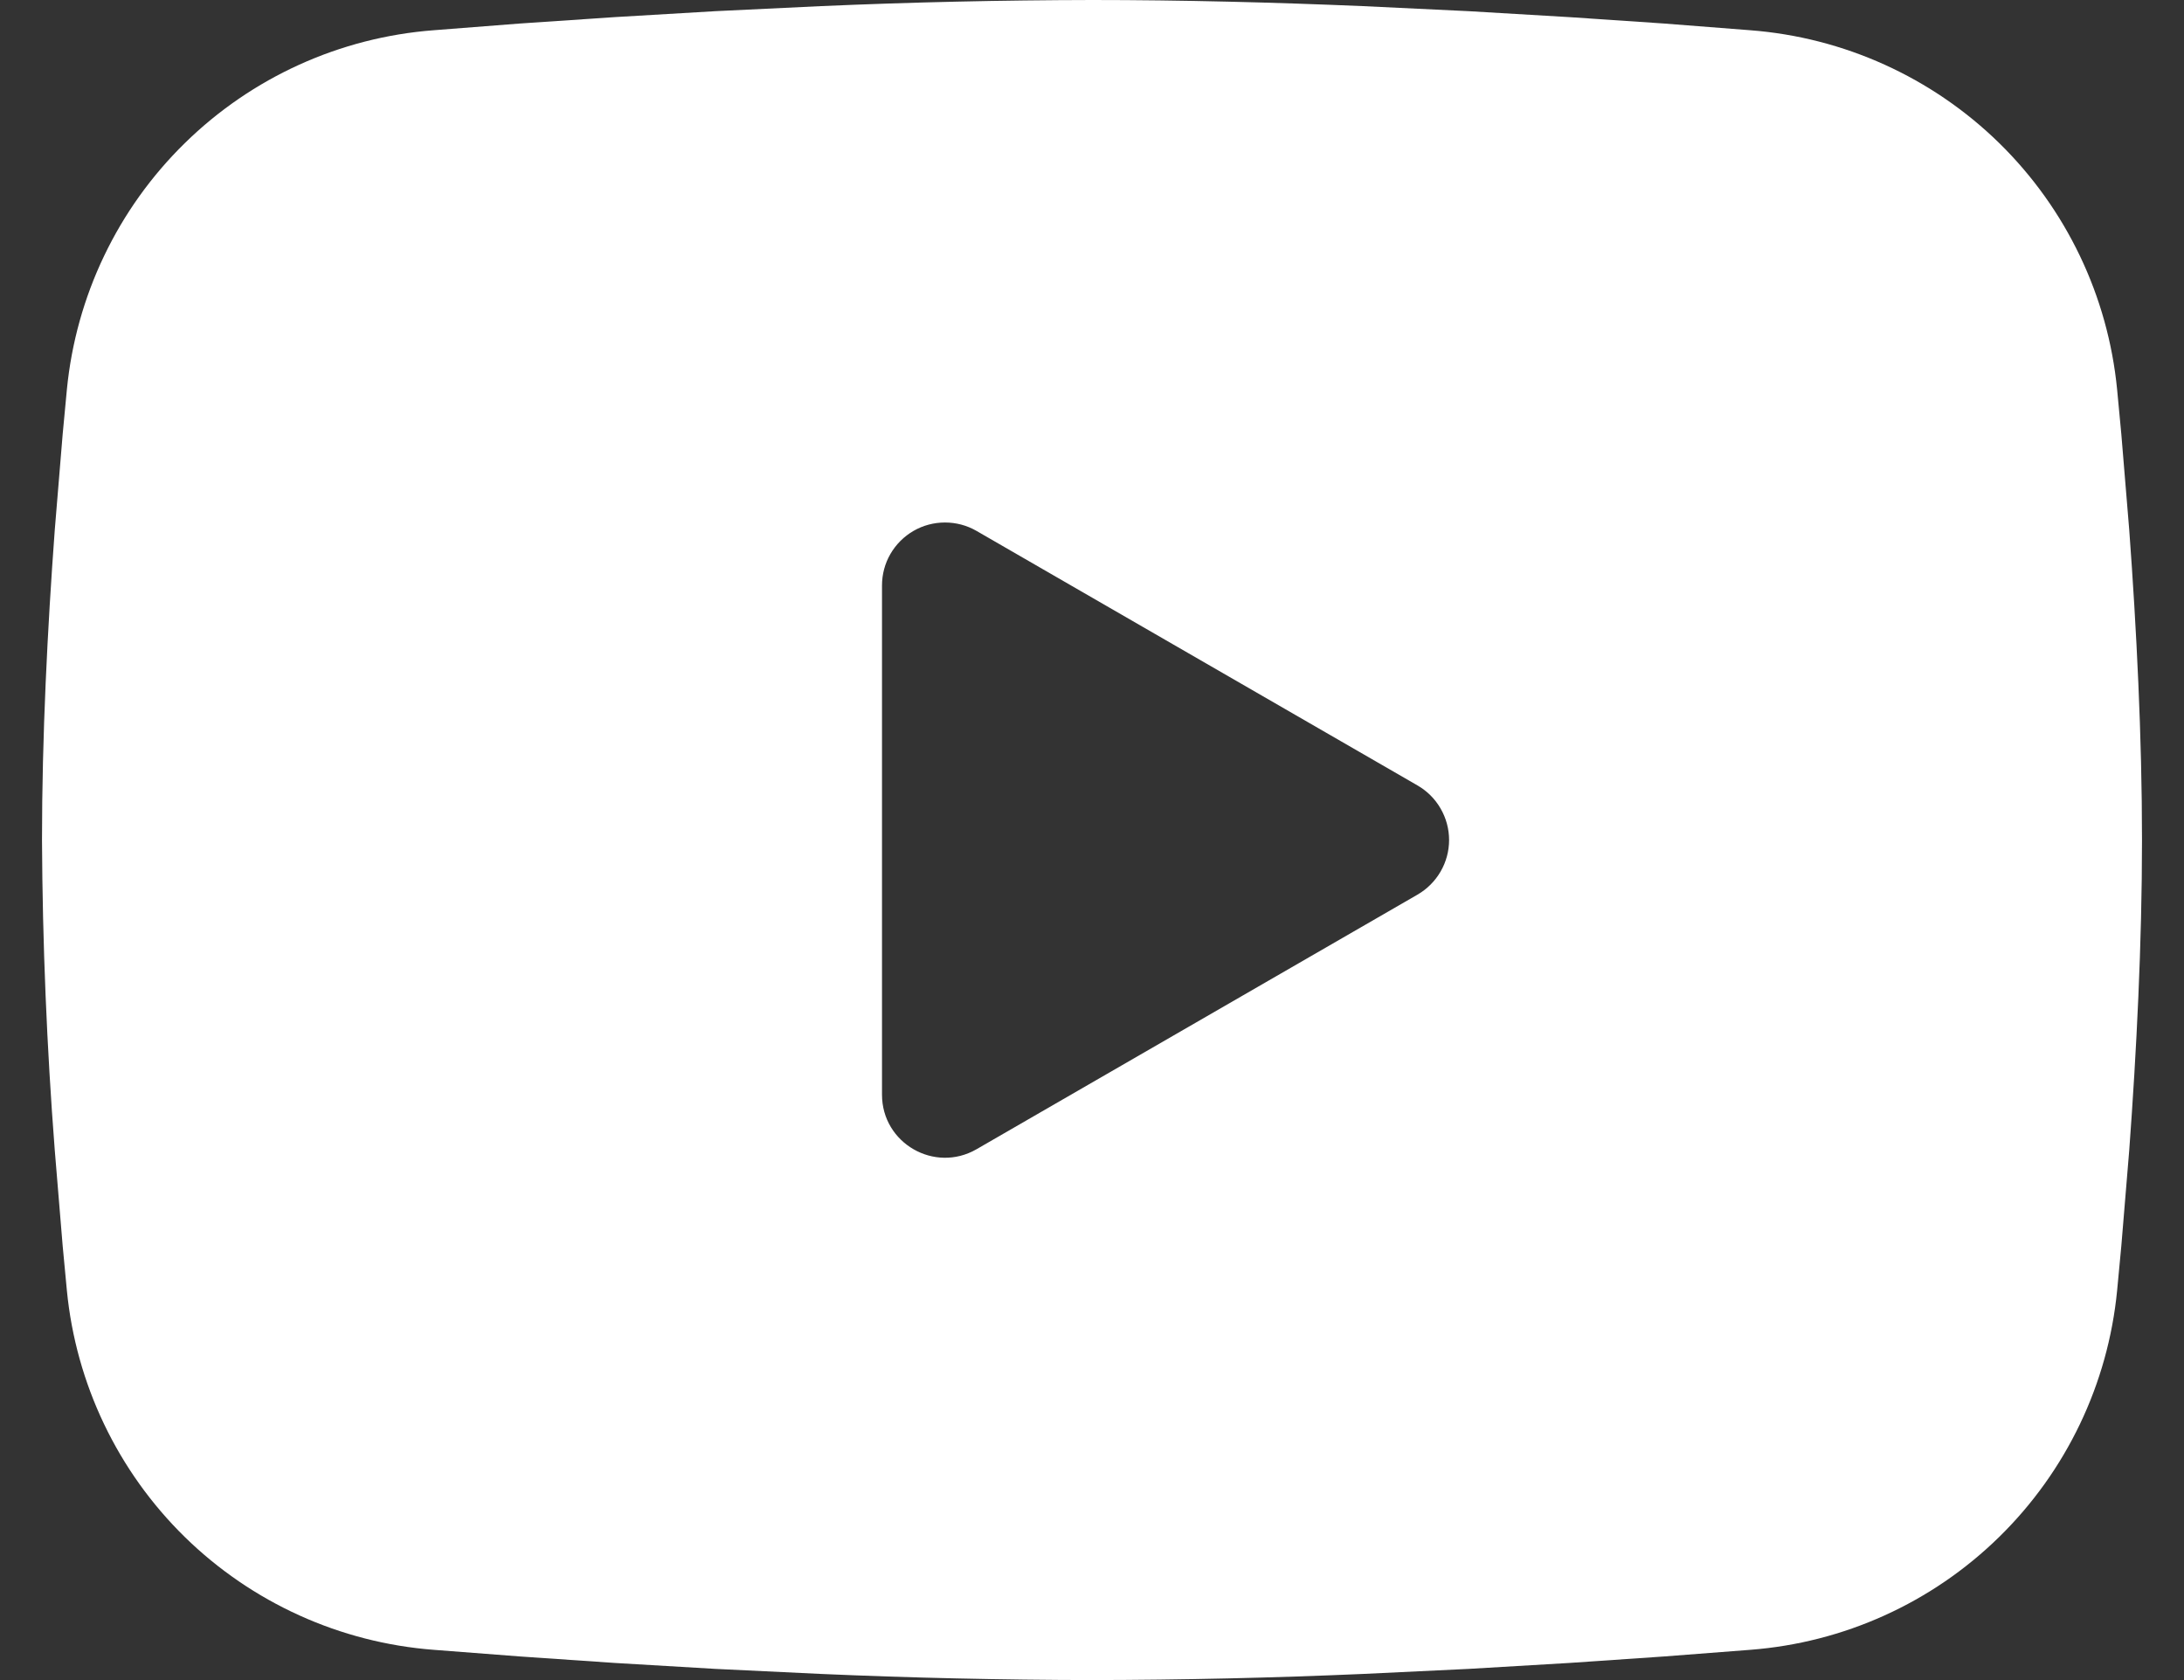 <svg width="26" height="20" viewBox="0 0 26 20" fill="none" xmlns="http://www.w3.org/2000/svg">
<rect x="0" y="0" width="26" height="20" fill="#333333" stroke="none"/>
<path fill-rule="evenodd" clip-rule="evenodd" d="M13 0C14.069 0 15.165 0.028 16.227 0.073L17.483 0.133L18.684 0.204L19.809 0.28L20.836 0.36C21.951 0.445 23.001 0.921 23.8 1.703C24.599 2.486 25.096 3.525 25.204 4.639L25.254 5.17L25.348 6.308C25.435 7.486 25.5 8.771 25.5 10C25.5 11.229 25.435 12.514 25.348 13.693L25.254 14.83L25.204 15.361C25.096 16.475 24.599 17.514 23.799 18.297C23 19.08 21.951 19.555 20.835 19.64L19.81 19.719L18.685 19.796L17.483 19.867L16.227 19.927C15.152 19.974 14.076 19.998 13 20C11.924 19.998 10.848 19.974 9.773 19.927L8.518 19.867L7.316 19.796L6.191 19.719L5.164 19.64C4.049 19.555 2.999 19.079 2.2 18.297C1.401 17.514 0.904 16.474 0.796 15.361L0.746 14.83L0.652 13.693C0.557 12.464 0.506 11.232 0.5 10C0.5 8.771 0.565 7.486 0.652 6.308L0.746 5.17L0.796 4.639C0.904 3.526 1.401 2.486 2.2 1.704C2.998 0.921 4.047 0.445 5.162 0.36L6.189 0.28L7.314 0.204L8.516 0.133L9.771 0.073C10.847 0.026 11.923 0.002 13 0ZM10.5 6.969V13.031C10.5 13.609 11.125 13.969 11.625 13.681L16.875 10.65C16.989 10.584 17.084 10.489 17.15 10.375C17.216 10.261 17.251 10.132 17.251 10C17.251 9.868 17.216 9.739 17.15 9.625C17.084 9.51 16.989 9.416 16.875 9.35L11.625 6.32C11.511 6.254 11.382 6.22 11.25 6.22C11.118 6.22 10.989 6.254 10.875 6.32C10.761 6.386 10.666 6.481 10.6 6.595C10.534 6.709 10.5 6.838 10.5 6.97V6.969Z" fill="white"/>
</svg>
